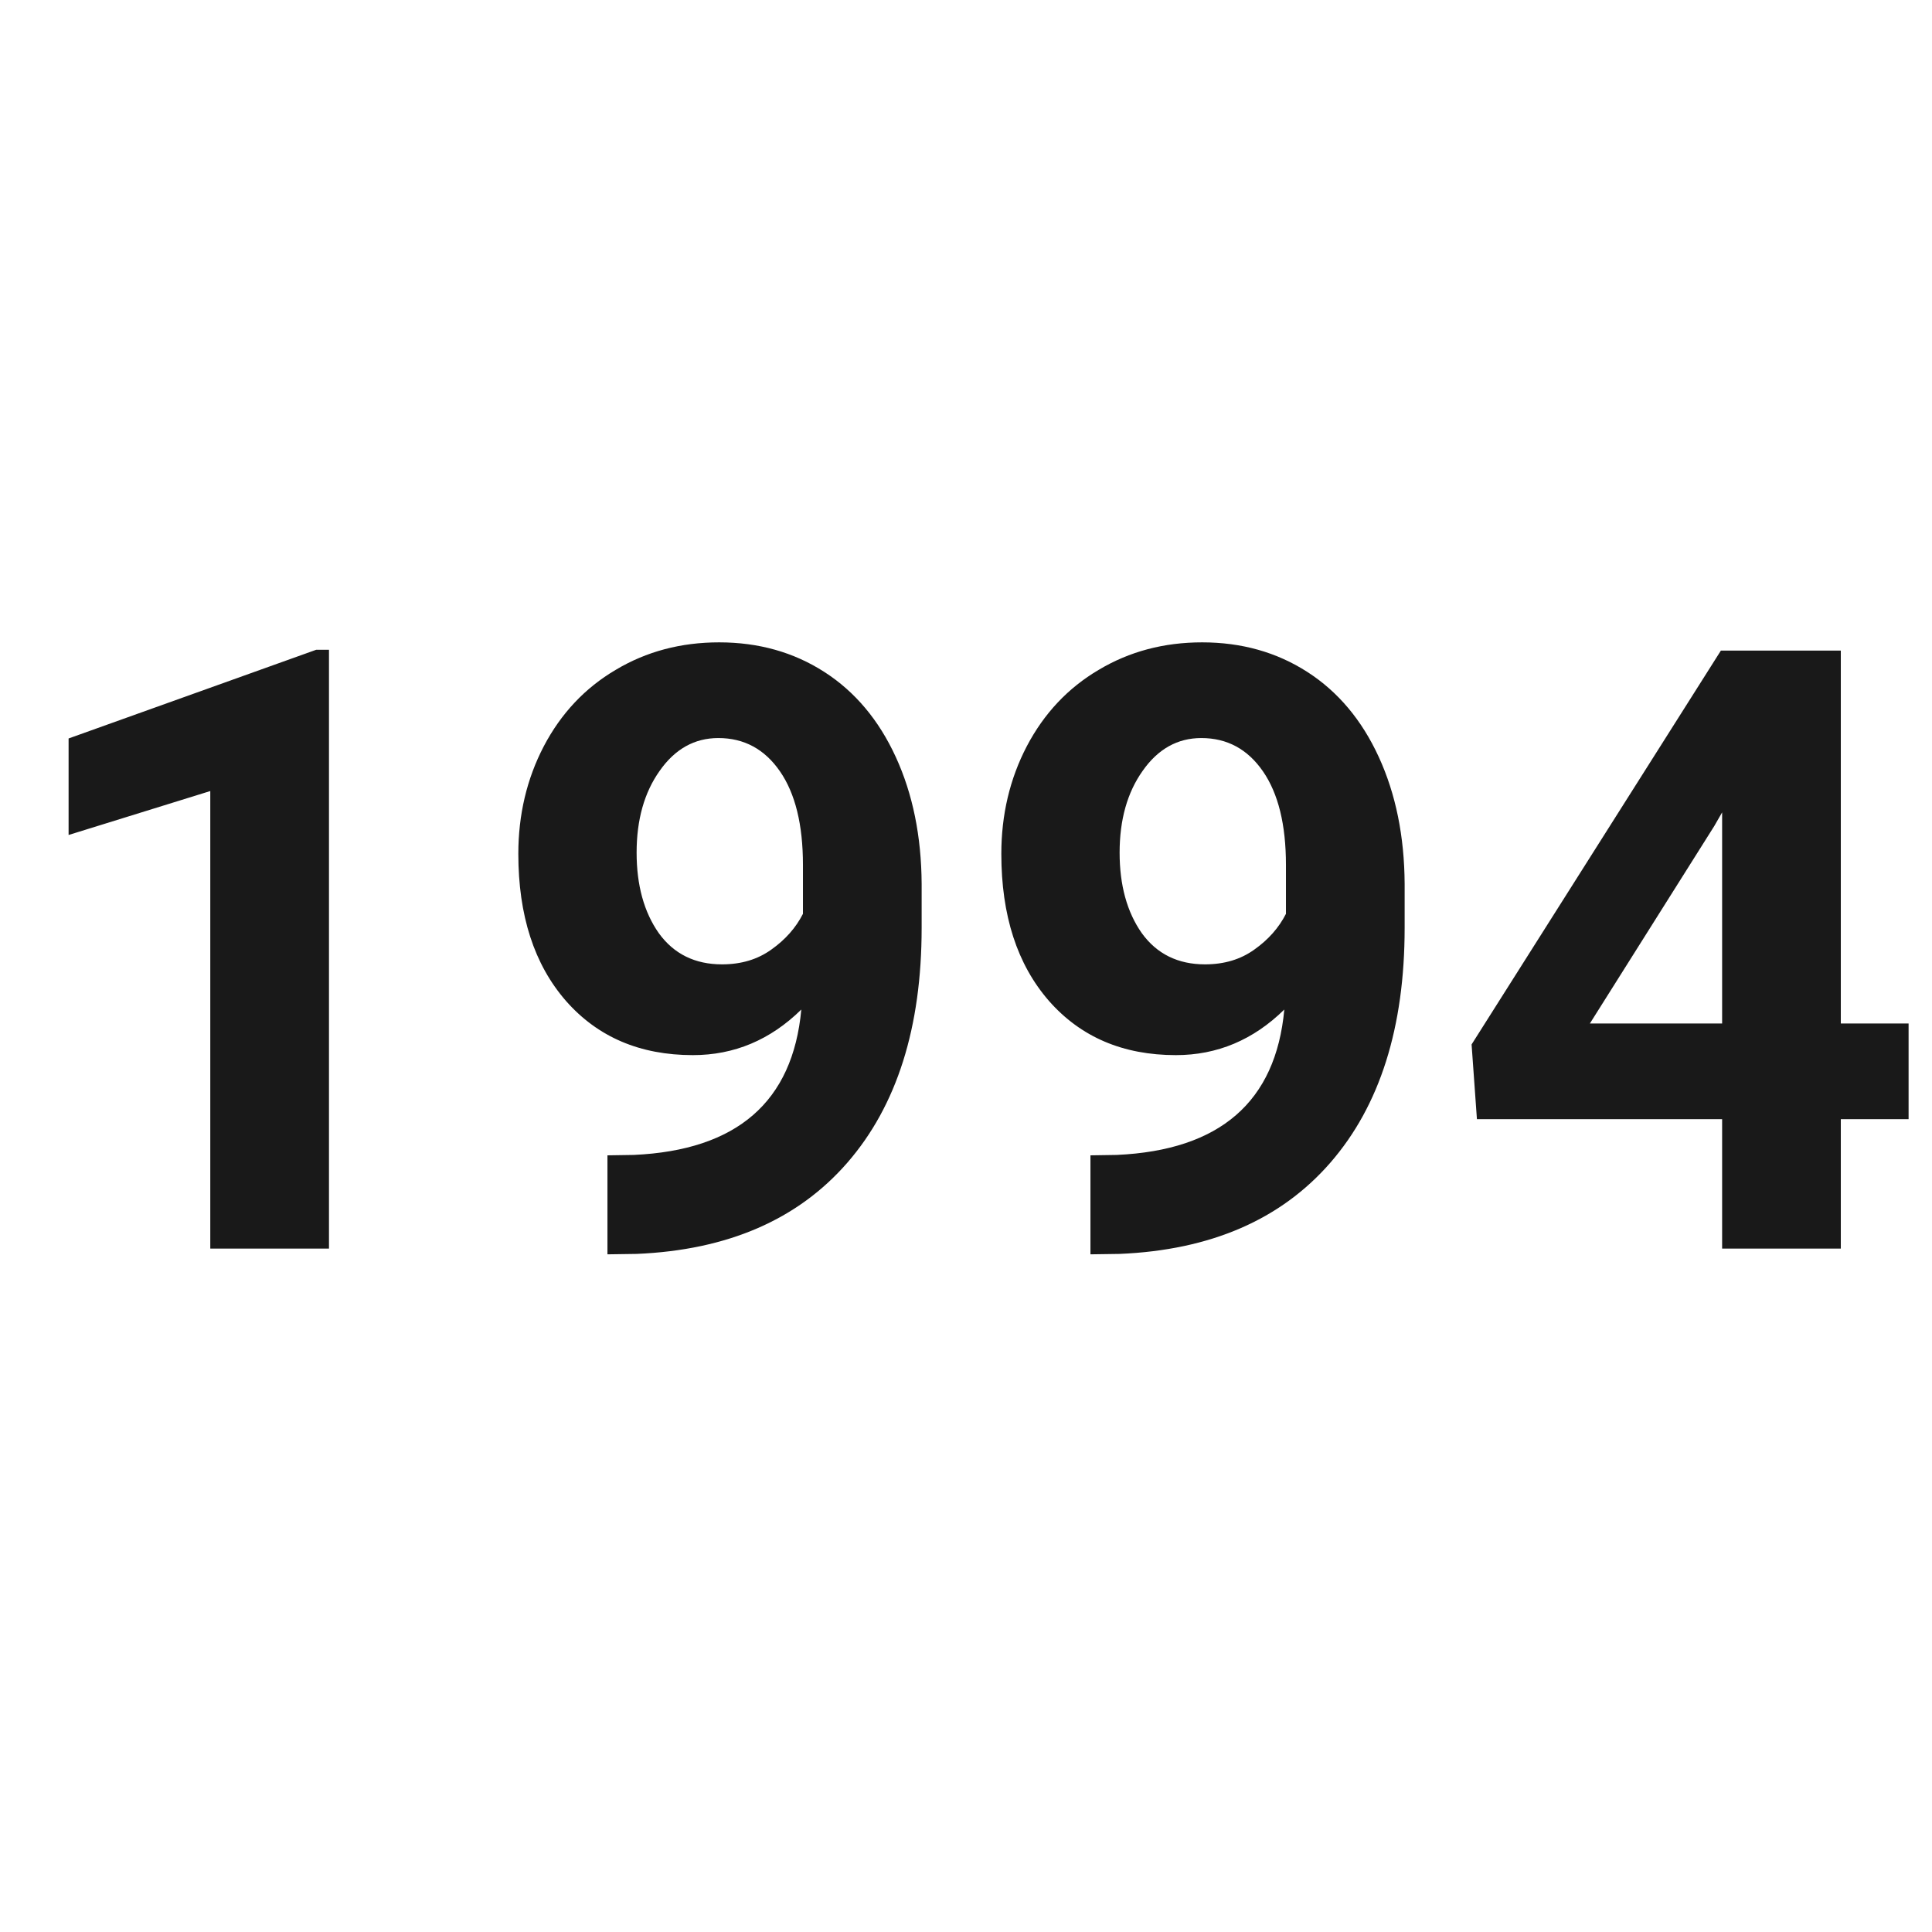 <svg width="147" height="147" viewBox="0 0 147 147" fill="none" xmlns="http://www.w3.org/2000/svg">
<path d="M25.031 95H16V60.188L5.219 63.531V56.188L24.062 49.438H25.031V95ZM60.969 76.812C58.615 79.125 55.865 80.281 52.719 80.281C48.698 80.281 45.479 78.906 43.062 76.156C40.646 73.385 39.438 69.656 39.438 64.969C39.438 61.99 40.083 59.26 41.375 56.781C42.688 54.281 44.51 52.344 46.844 50.969C49.177 49.573 51.802 48.875 54.719 48.875C57.719 48.875 60.385 49.625 62.719 51.125C65.052 52.625 66.865 54.781 68.156 57.594C69.448 60.406 70.104 63.625 70.125 67.25V70.594C70.125 78.177 68.24 84.135 64.469 88.469C60.698 92.802 55.354 95.115 48.438 95.406L46.219 95.438V87.906L48.219 87.875C56.073 87.521 60.323 83.833 60.969 76.812ZM54.938 73.375C56.396 73.375 57.646 73 58.688 72.25C59.75 71.5 60.552 70.594 61.094 69.531V65.812C61.094 62.75 60.51 60.375 59.344 58.688C58.177 57 56.615 56.156 54.656 56.156C52.844 56.156 51.354 56.99 50.188 58.656C49.021 60.302 48.438 62.375 48.438 64.875C48.438 67.354 49 69.396 50.125 71C51.271 72.583 52.875 73.375 54.938 73.375ZM97.719 76.812C95.365 79.125 92.615 80.281 89.469 80.281C85.448 80.281 82.229 78.906 79.812 76.156C77.396 73.385 76.188 69.656 76.188 64.969C76.188 61.99 76.833 59.26 78.125 56.781C79.438 54.281 81.26 52.344 83.594 50.969C85.927 49.573 88.552 48.875 91.469 48.875C94.469 48.875 97.135 49.625 99.469 51.125C101.802 52.625 103.615 54.781 104.906 57.594C106.198 60.406 106.854 63.625 106.875 67.25V70.594C106.875 78.177 104.99 84.135 101.219 88.469C97.448 92.802 92.104 95.115 85.188 95.406L82.969 95.438V87.906L84.969 87.875C92.823 87.521 97.073 83.833 97.719 76.812ZM91.688 73.375C93.146 73.375 94.396 73 95.438 72.25C96.5 71.5 97.302 70.594 97.844 69.531V65.812C97.844 62.75 97.26 60.375 96.094 58.688C94.927 57 93.365 56.156 91.406 56.156C89.594 56.156 88.104 56.99 86.938 58.656C85.771 60.302 85.188 62.375 85.188 64.875C85.188 67.354 85.75 69.396 86.875 71C88.021 72.583 89.625 73.375 91.688 73.375ZM140.062 77.875H145.219V85.156H140.062V95H131.031V85.156H112.375L111.969 79.469L130.938 49.5H140.062V77.875ZM120.969 77.875H131.031V61.812L130.438 62.844L120.969 77.875Z" fill="#191919"/>
</svg>
